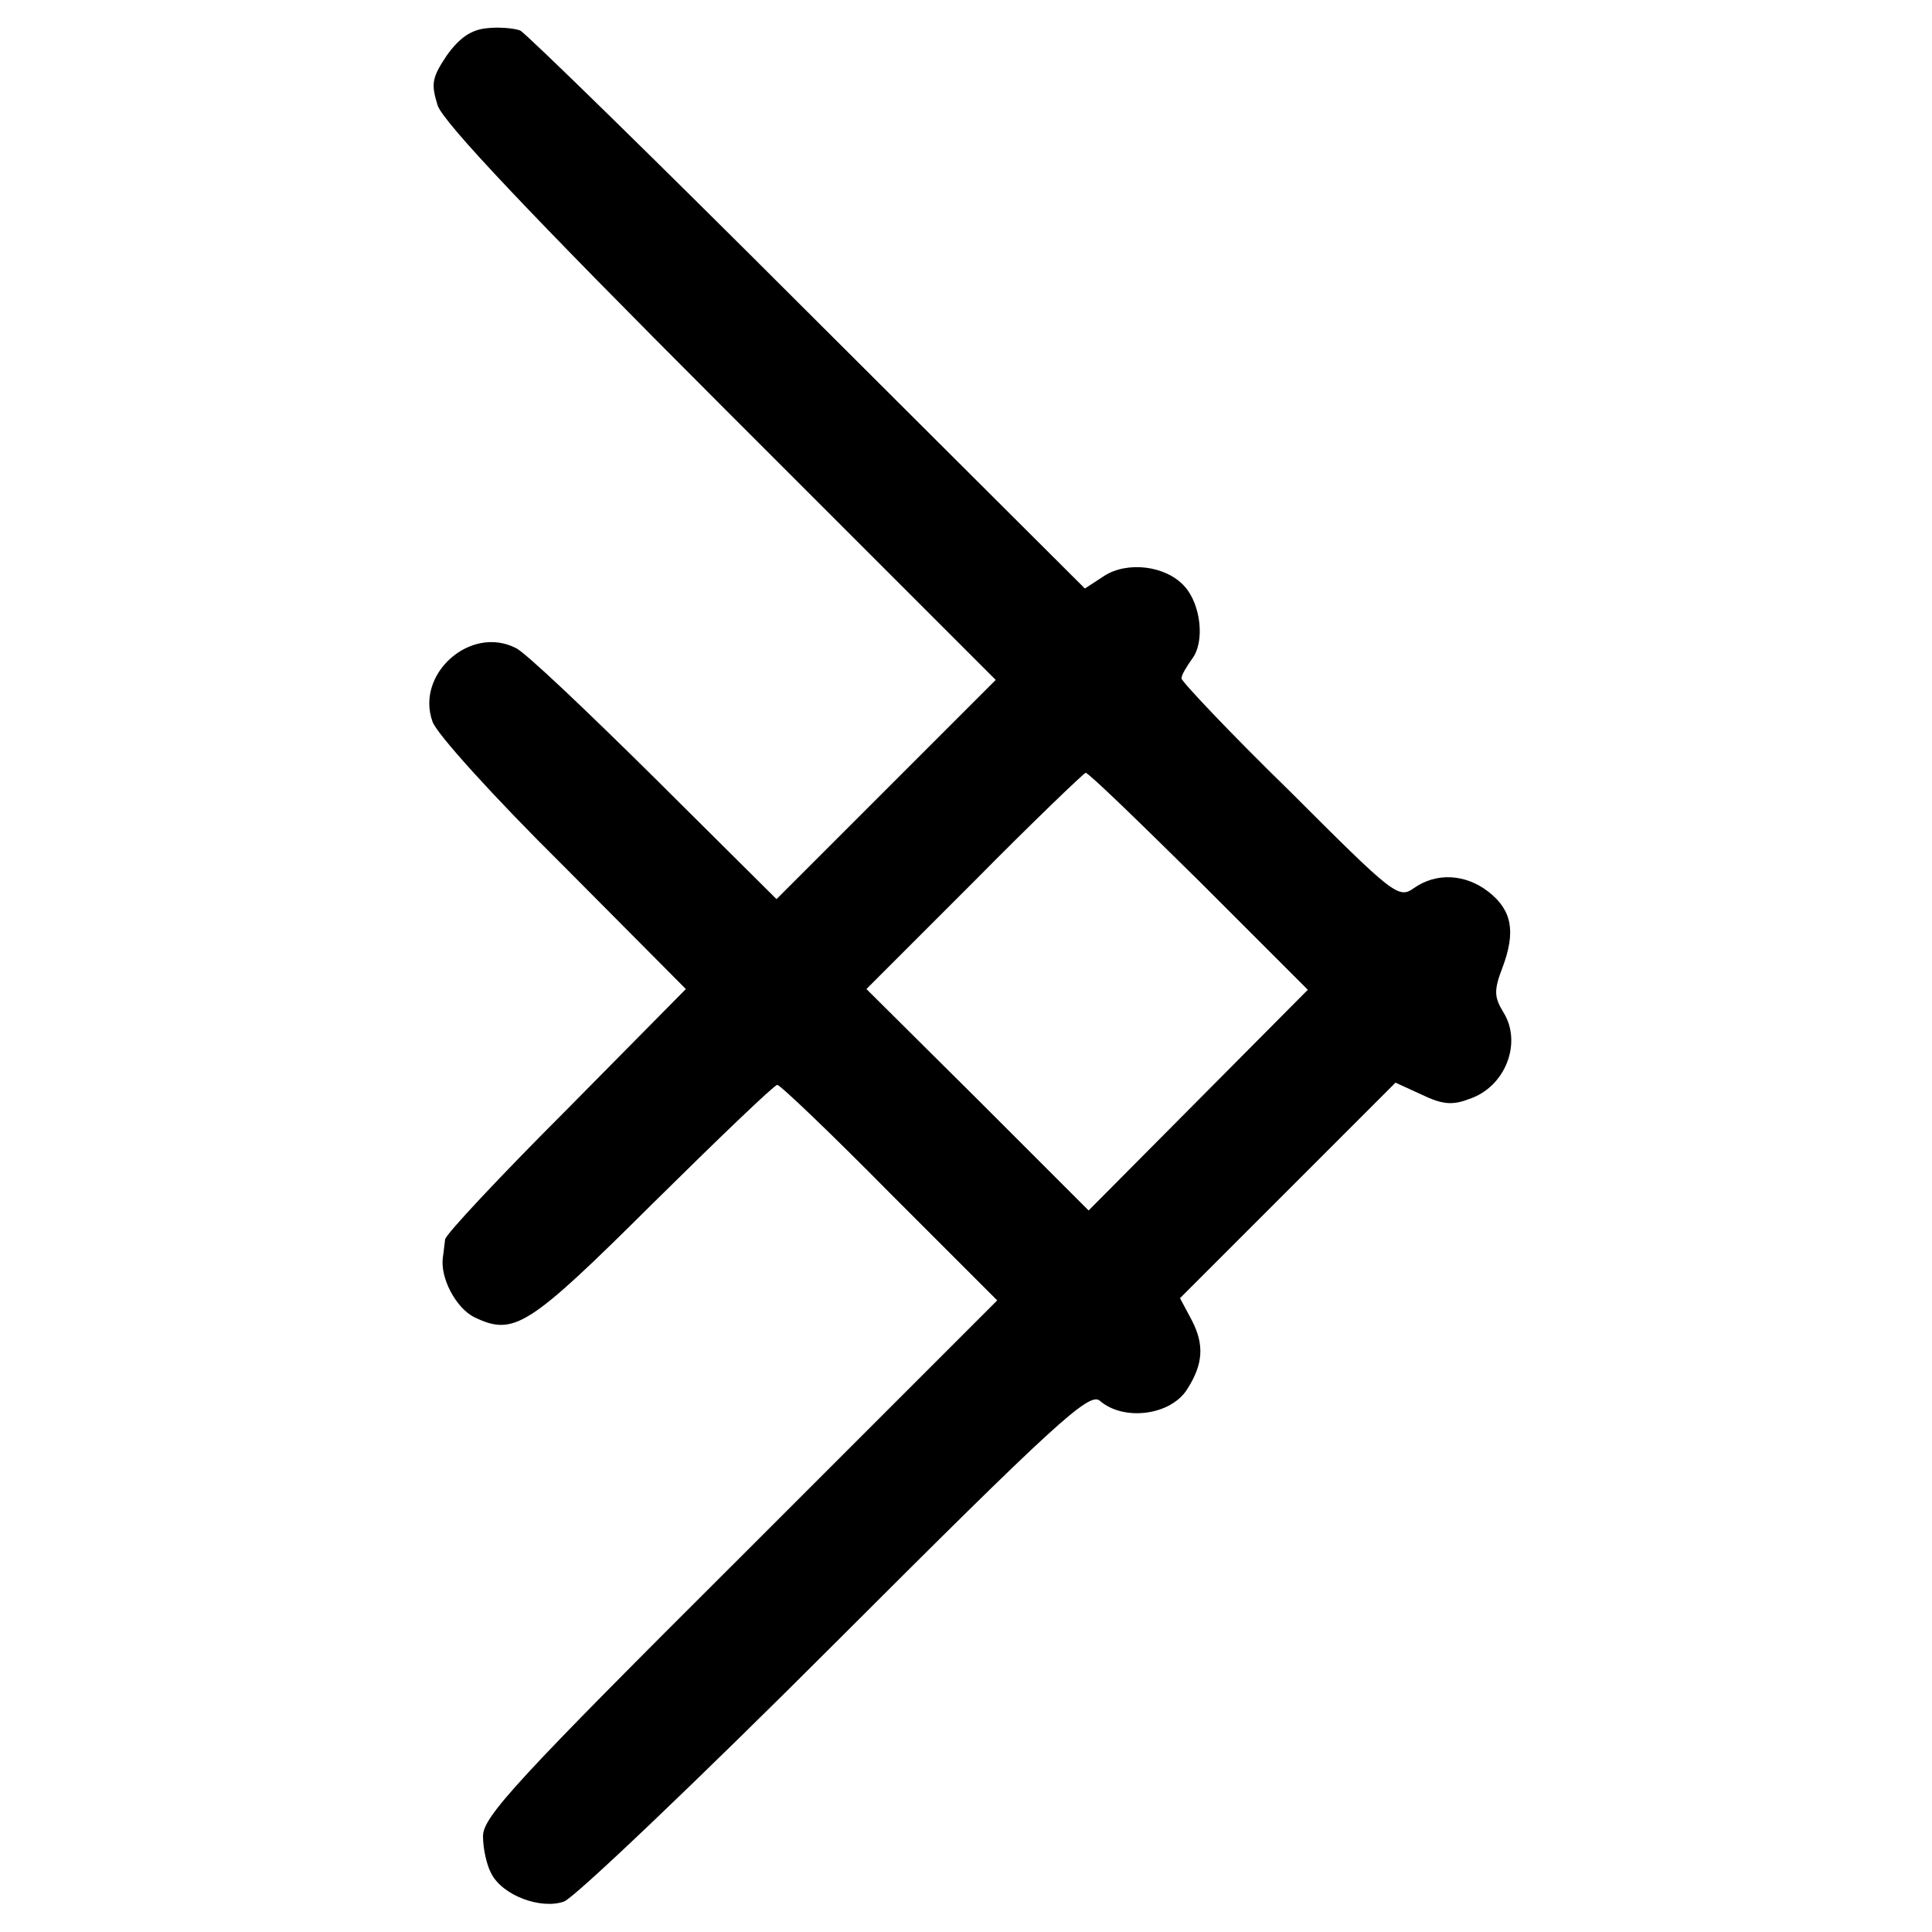 <?xml version="1.0" standalone="no"?>
<!DOCTYPE svg PUBLIC "-//W3C//DTD SVG 20010904//EN"
 "http://www.w3.org/TR/2001/REC-SVG-20010904/DTD/svg10.dtd">
<svg version="1.0" xmlns="http://www.w3.org/2000/svg"
 width="260pt" height="260pt" viewBox="0 0 260 260"
 preserveAspectRatio="xMidYMid meet">
<g transform="translate(0,260) scale(0.1,-0.1)"
fill="#000000" stroke="none">
<path d="M655 2562 c-21 -2 -37 -13 -54 -37 -20 -30 -21 -38 -12 -67 8 -23
124 -146 381 -403 l370 -370 -147 -147 -148 -148 -165 164 c-91 90 -174 169
-186 174 -61 31 -135 -35 -112 -99 5 -16 84 -103 176 -194 l165 -166 -161
-163 c-89 -89 -163 -168 -163 -174 -1 -7 -2 -18 -3 -24 -4 -28 18 -69 43 -81
53 -25 72 -13 240 154 88 87 163 159 167 159 4 0 72 -65 151 -145 l145 -145
-346 -346 c-302 -301 -346 -349 -346 -375 0 -17 5 -39 11 -50 15 -30 67 -49
98 -38 14 5 179 162 366 349 295 295 341 337 355 325 32 -28 96 -20 118 16 21
33 23 59 6 92 l-16 30 145 145 145 145 35 -16 c27 -13 41 -15 64 -6 49 16 72
76 46 117 -12 20 -13 29 -1 60 18 48 13 77 -19 102 -31 24 -70 26 -100 5 -21
-15 -27 -10 -167 130 -81 79 -146 148 -146 152 0 5 7 16 14 26 18 23 12 74
-10 98 -25 28 -77 34 -108 14 l-26 -17 -373 372 c-204 204 -379 375 -387 379
-8 3 -29 5 -45 3z m959 -1148 l146 -146 -148 -149 -147 -148 -149 149 -150
149 145 145 c79 80 147 145 150 146 4 0 72 -66 153 -146z"/>
</g>
</svg>
